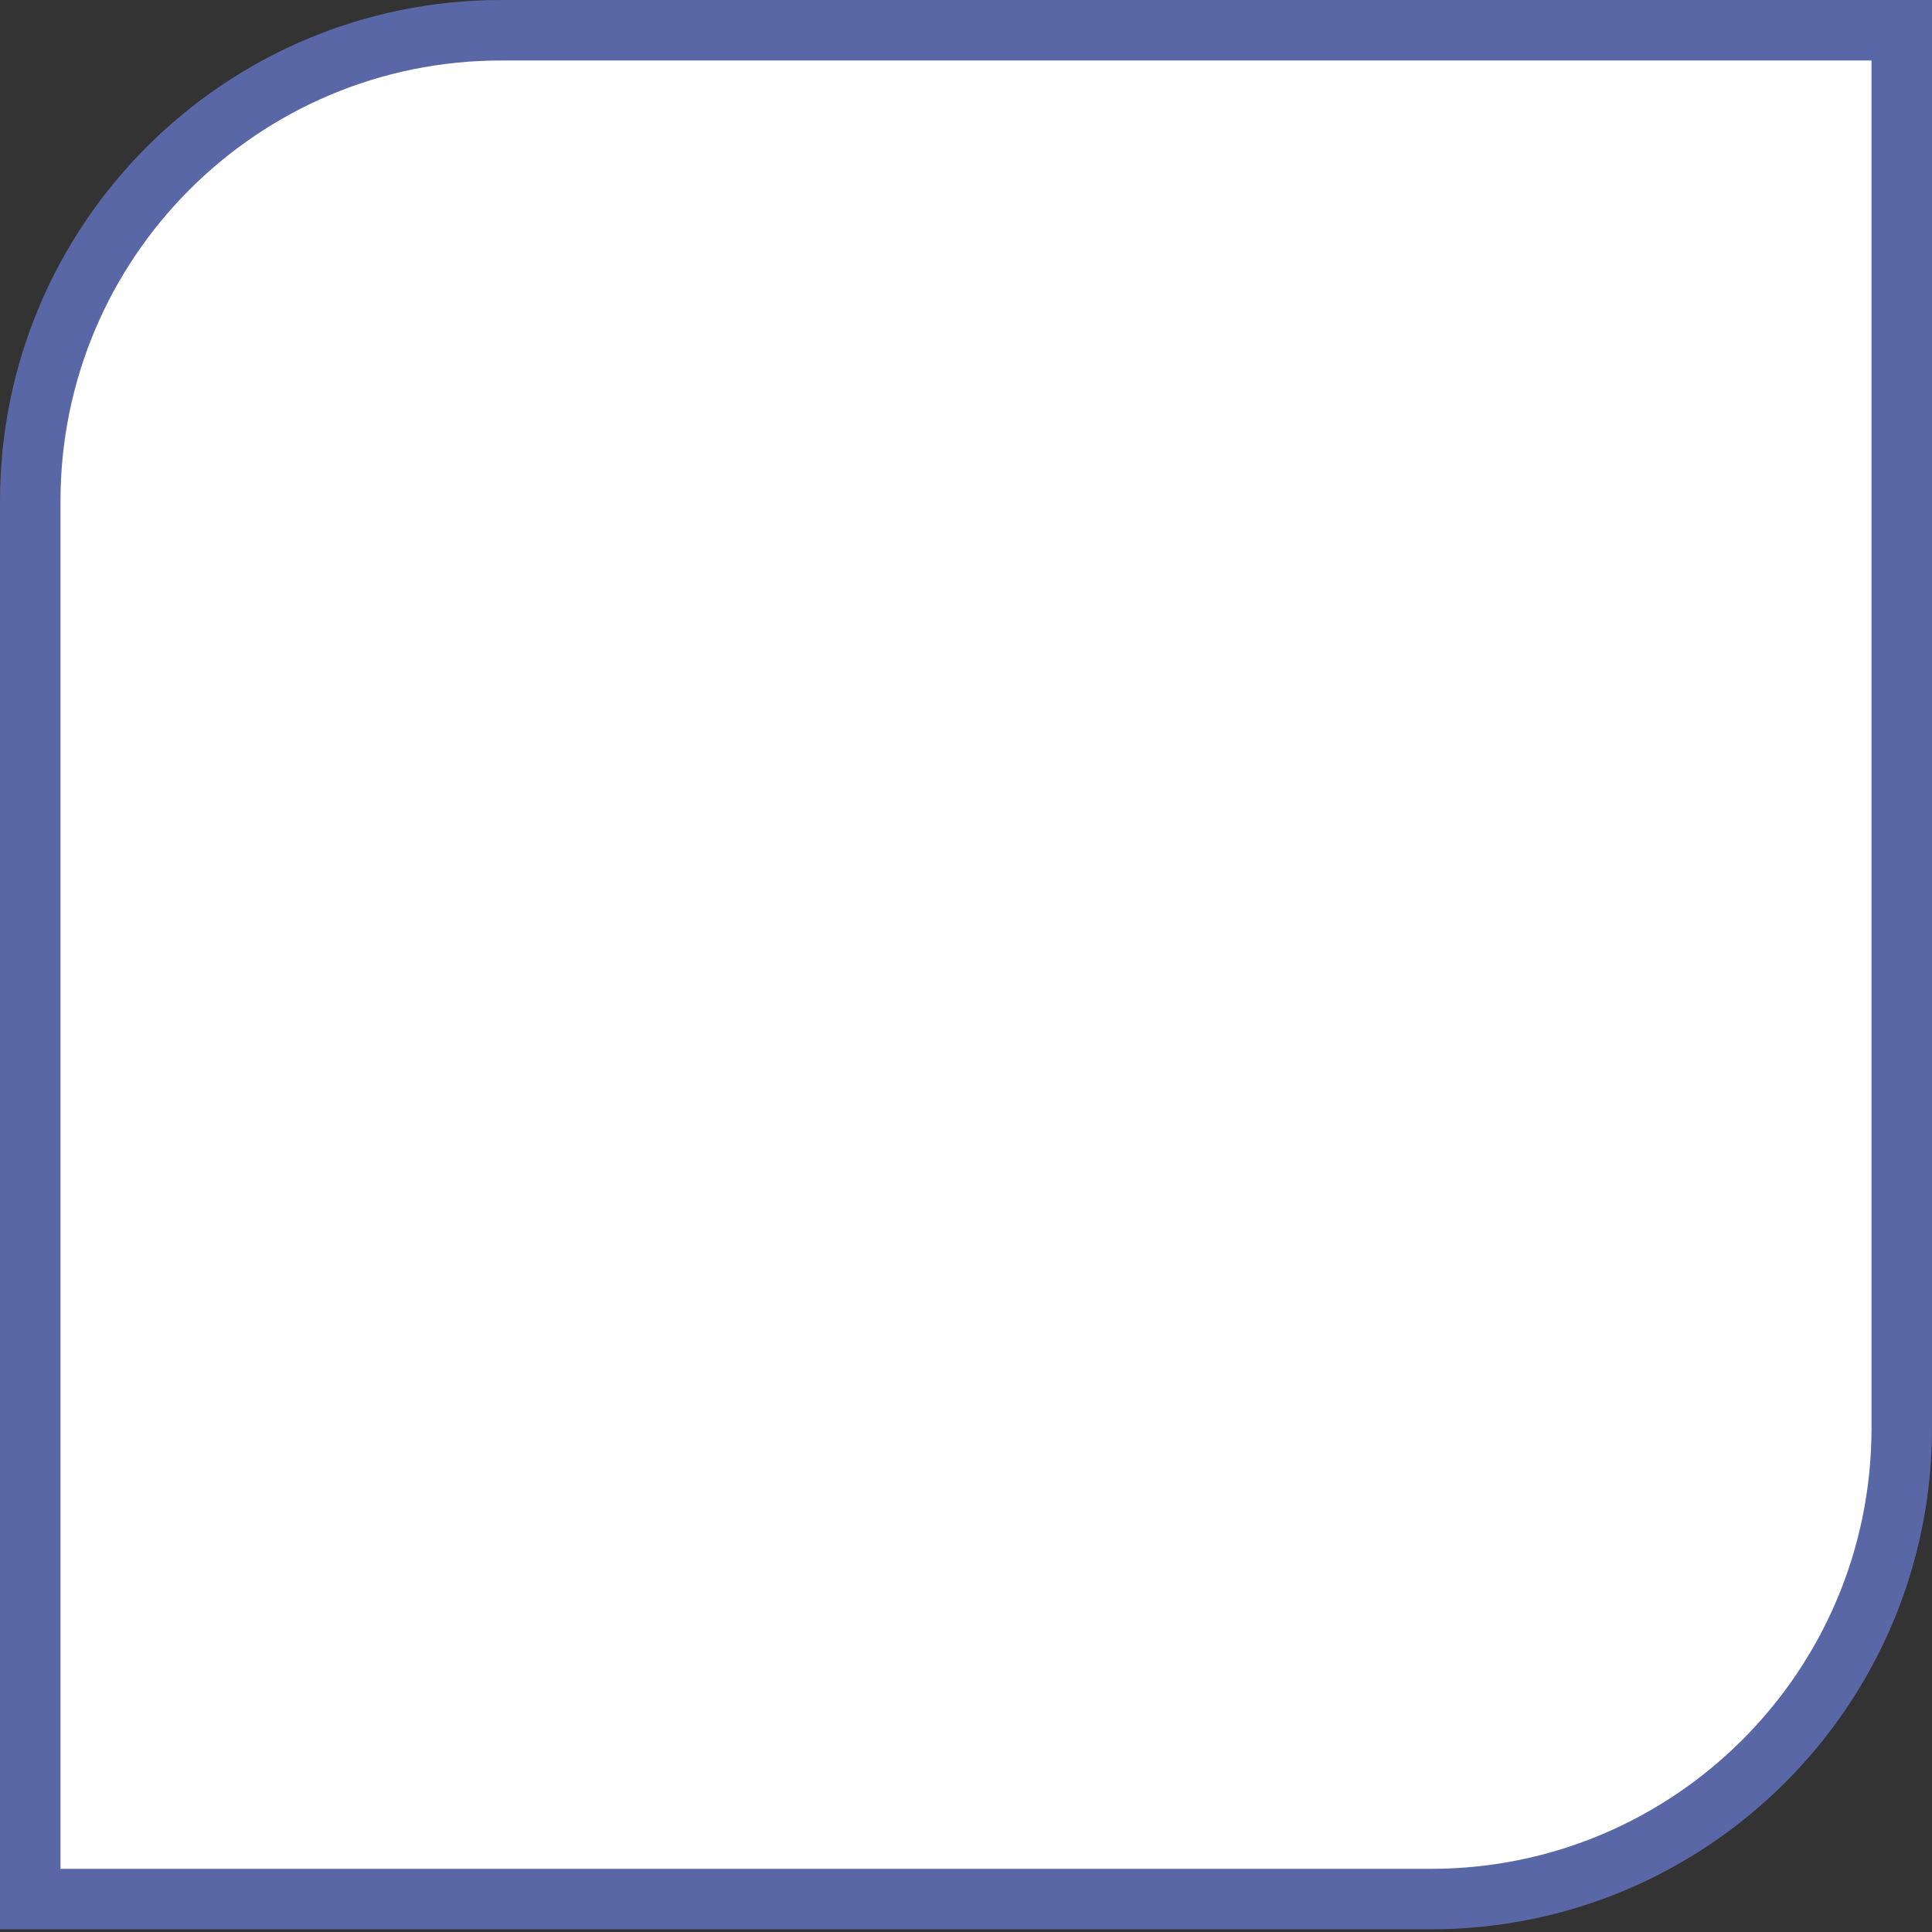 <?xml version="1.0" encoding="UTF-8"?> <svg xmlns="http://www.w3.org/2000/svg" width="26" height="26" viewBox="0 0 26 26" fill="none"><rect x="0" y="0" width="26" height="26" fill="#333333" stroke="none"/><path d="M6.745 0.407L25.593 0.407L25.593 19.219C25.593 22.72 22.755 25.557 19.255 25.557L0.407 25.557L0.407 6.745C0.407 3.245 3.245 0.407 6.745 0.407Z" fill="white" stroke="#5967A6" stroke-width="0.814"></path></svg> 